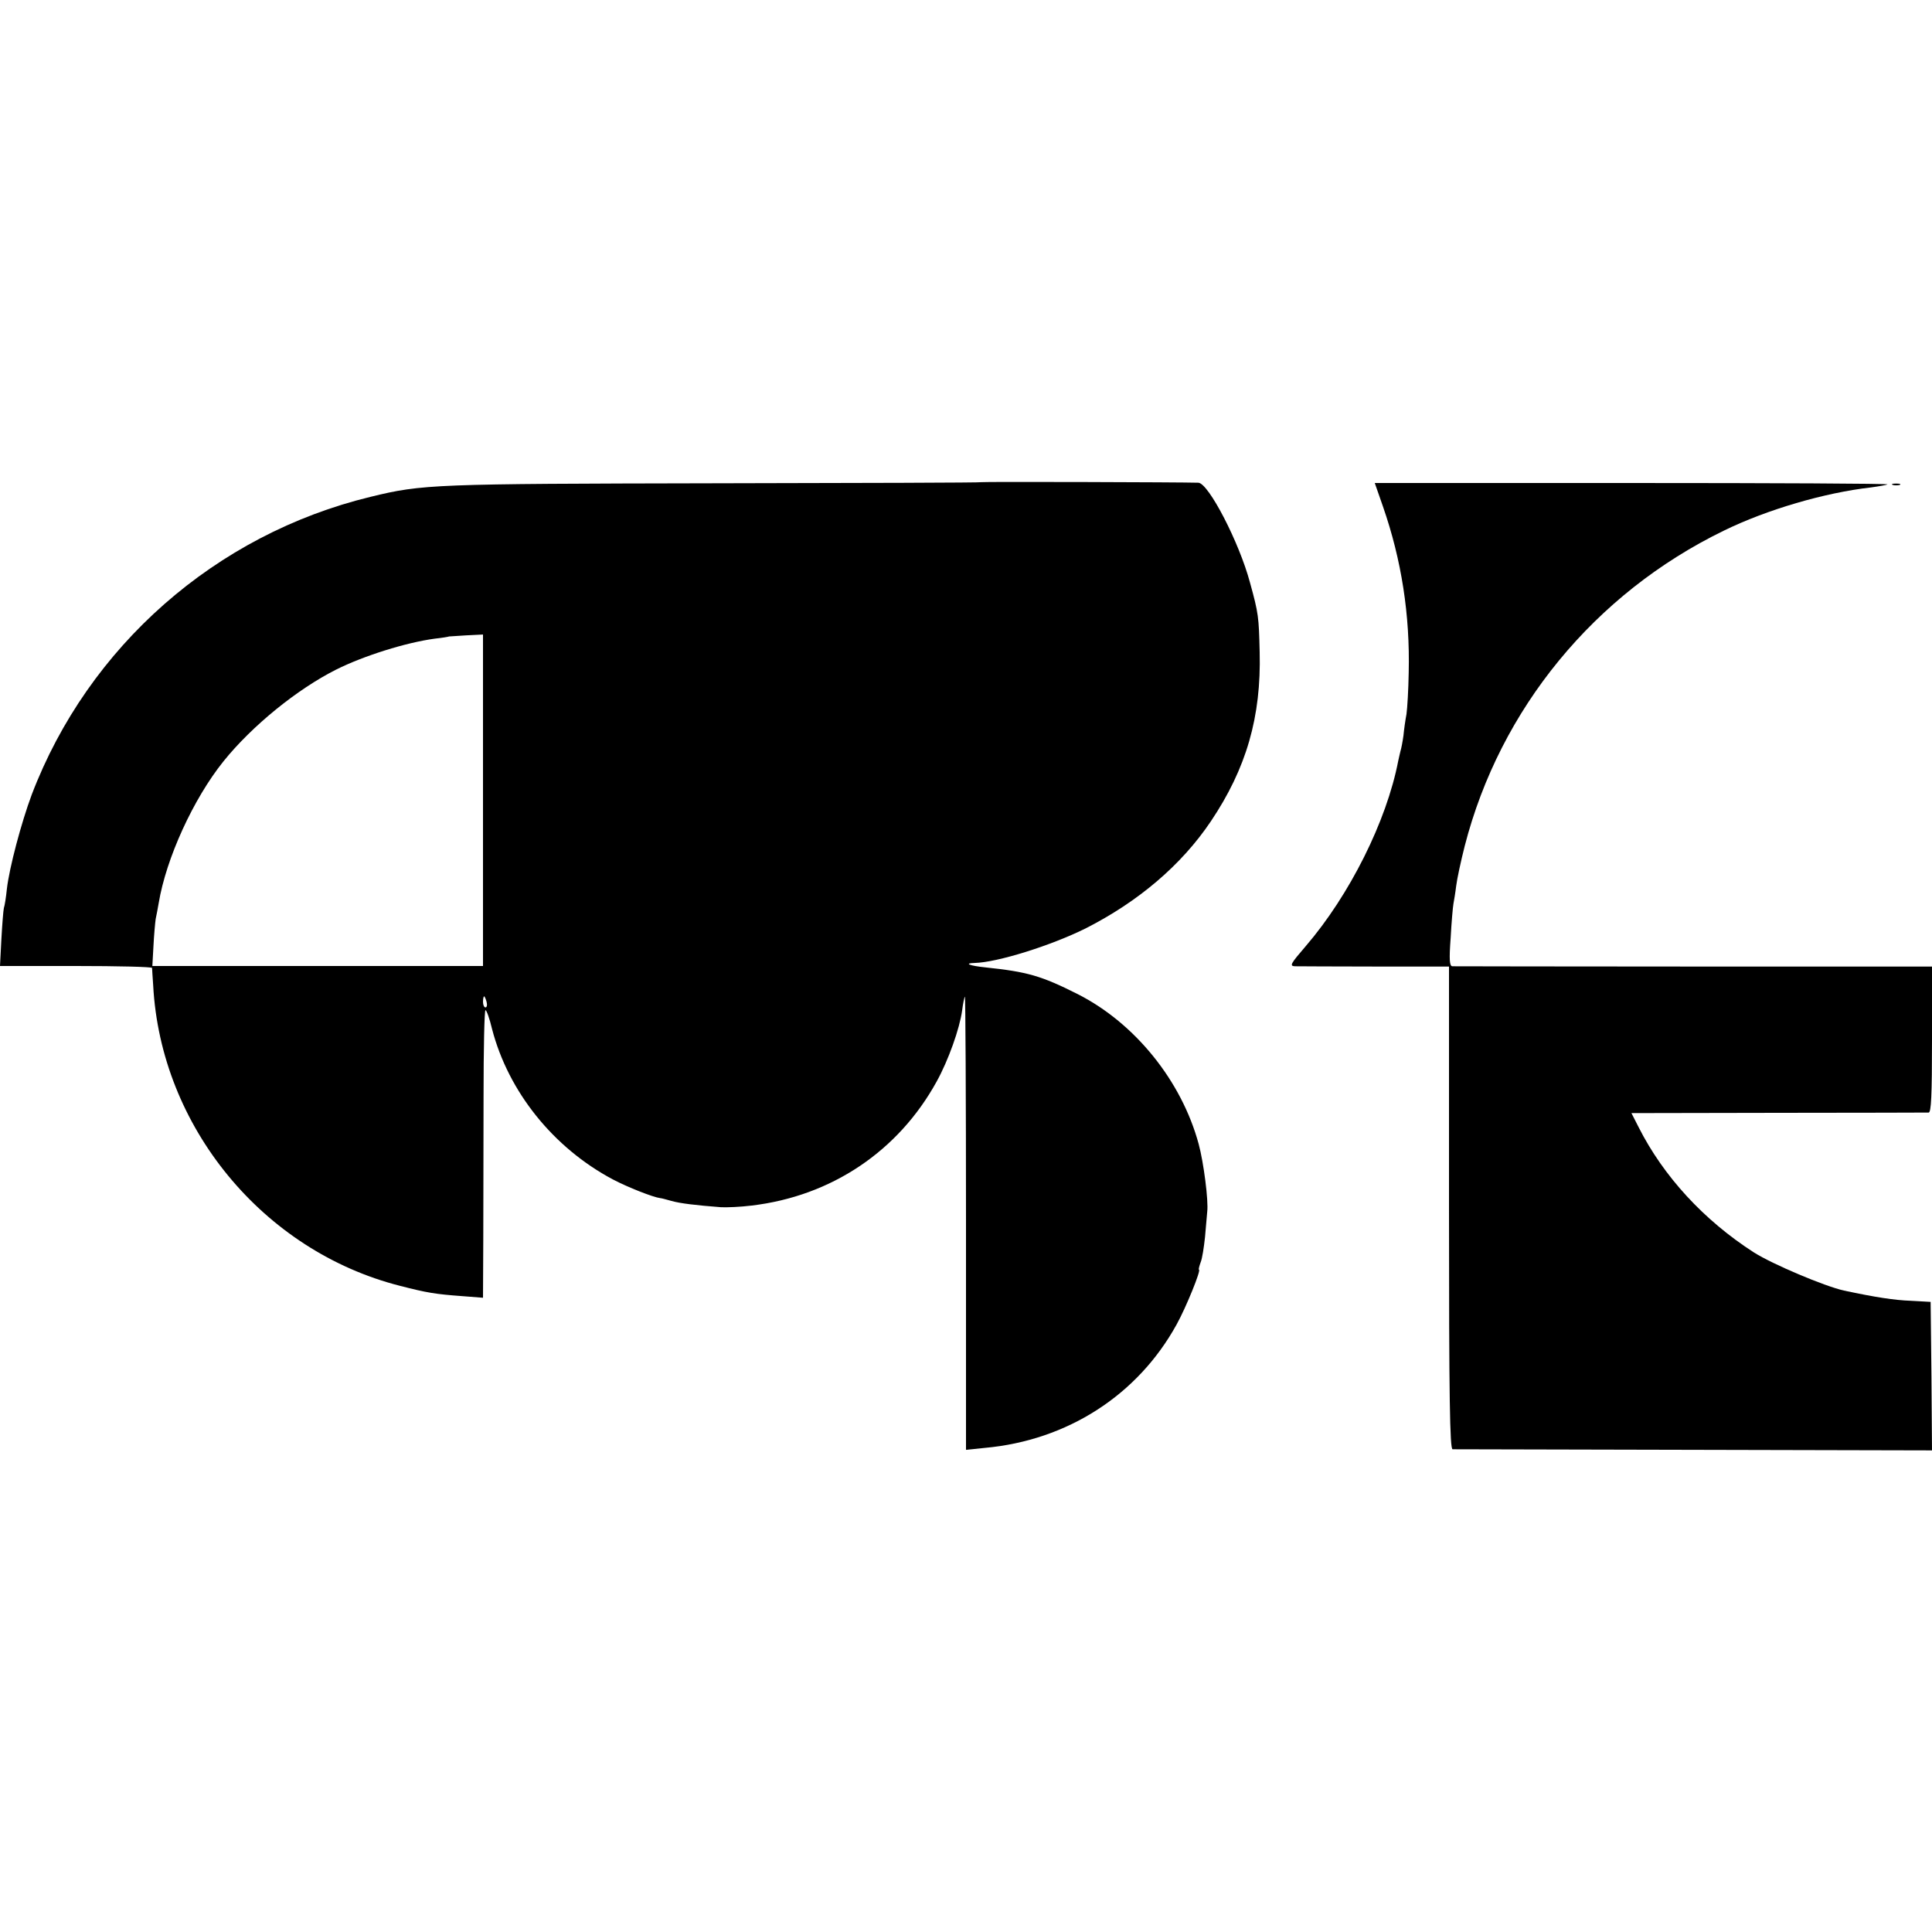 <?xml version="1.0" standalone="no"?>
<!DOCTYPE svg PUBLIC "-//W3C//DTD SVG 20010904//EN"
 "http://www.w3.org/TR/2001/REC-SVG-20010904/DTD/svg10.dtd">
<svg version="1.0" xmlns="http://www.w3.org/2000/svg"
 width="700pt" height="700pt" viewBox="0 0 700 700"
 preserveAspectRatio="xMidYMid meet">
<g transform="translate(0,700) scale(0.1,-0.1)"
fill="#000000" stroke="none">
<path d="M3556 5253 c-1 -2 -436 -3 -967 -4 -1017 -2 -1058 -3 -1246 -49 -562
-136 -1023 -542 -1228 -1079 -38 -102 -81 -264 -90 -341 -3 -30 -8 -62 -11
-70 -2 -9 -6 -59 -9 -113 l-5 -97 275 0 c151 0 275 -3 276 -7 0 -5 2 -33 4
-63 27 -512 398 -963 895 -1089 97 -25 128 -30 223 -37 l77 -6 1 209 c0 114 1
349 1 521 0 171 3 312 7 312 4 0 15 -31 24 -69 59 -226 221 -429 437 -544 55
-29 147 -65 172 -68 4 0 22 -5 40 -10 31 -9 89 -16 181 -23 21 -1 70 1 110 6
289 34 532 197 671 450 42 76 83 191 92 257 3 25 8 48 10 50 2 2 4 -366 4
-819 l0 -823 68 7 c299 27 554 191 695 447 34 61 90 199 81 199 -2 0 1 12 6
26 6 14 12 55 16 92 3 37 7 78 8 92 5 39 -13 179 -31 245 -62 229 -231 438
-438 543 -133 67 -183 81 -335 97 -58 6 -79 15 -39 16 83 2 277 63 402 125
191 97 347 229 454 388 129 192 183 379 177 614 -3 126 -4 139 -35 251 -39
146 -150 360 -187 362 -62 2 -784 4 -786 2z m-1806 -1153 l0 -600 -599 0 -599
0 4 72 c2 40 6 84 8 98 3 14 8 40 11 58 27 162 125 377 235 514 104 129 267
261 408 332 100 50 253 98 357 112 28 3 51 7 52 8 1 0 29 2 62 4 l61 3 0 -601z
m13 -730 c3 -11 1 -20 -4 -20 -5 0 -9 9 -9 20 0 11 2 20 4 20 2 0 6 -9 9 -20z"/>
<path d="M5011 5164 c67 -193 98 -392 93 -601 -1 -61 -5 -129 -8 -150 -4 -21
-9 -56 -11 -78 -3 -22 -8 -48 -11 -57 -2 -9 -6 -25 -8 -35 -42 -218 -176 -486
-335 -671 -55 -64 -60 -72 -39 -73 13 0 143 -1 291 -1 l267 0 0 -874 c0 -692
3 -874 13 -875 6 0 400 -1 875 -2 l862 -2 -2 269 -3 269 -71 4 c-60 2 -130 13
-243 37 -71 16 -258 95 -326 138 -182 117 -328 276 -418 454 l-26 51 532 1
c293 0 538 1 545 1 9 1 12 61 12 265 l0 264 -862 0 c-475 0 -869 1 -876 1 -10
1 -12 23 -6 103 3 57 8 112 10 123 2 11 7 40 10 65 3 25 17 90 31 145 128 497
470 914 938 1142 157 77 367 138 534 157 30 4 57 9 60 11 2 3 -415 5 -927 5
l-931 0 30 -86z"/>
<path d="M6858 5243 c6 -2 18 -2 25 0 6 3 1 5 -13 5 -14 0 -19 -2 -12 -5z"/>
</g>
</svg>
